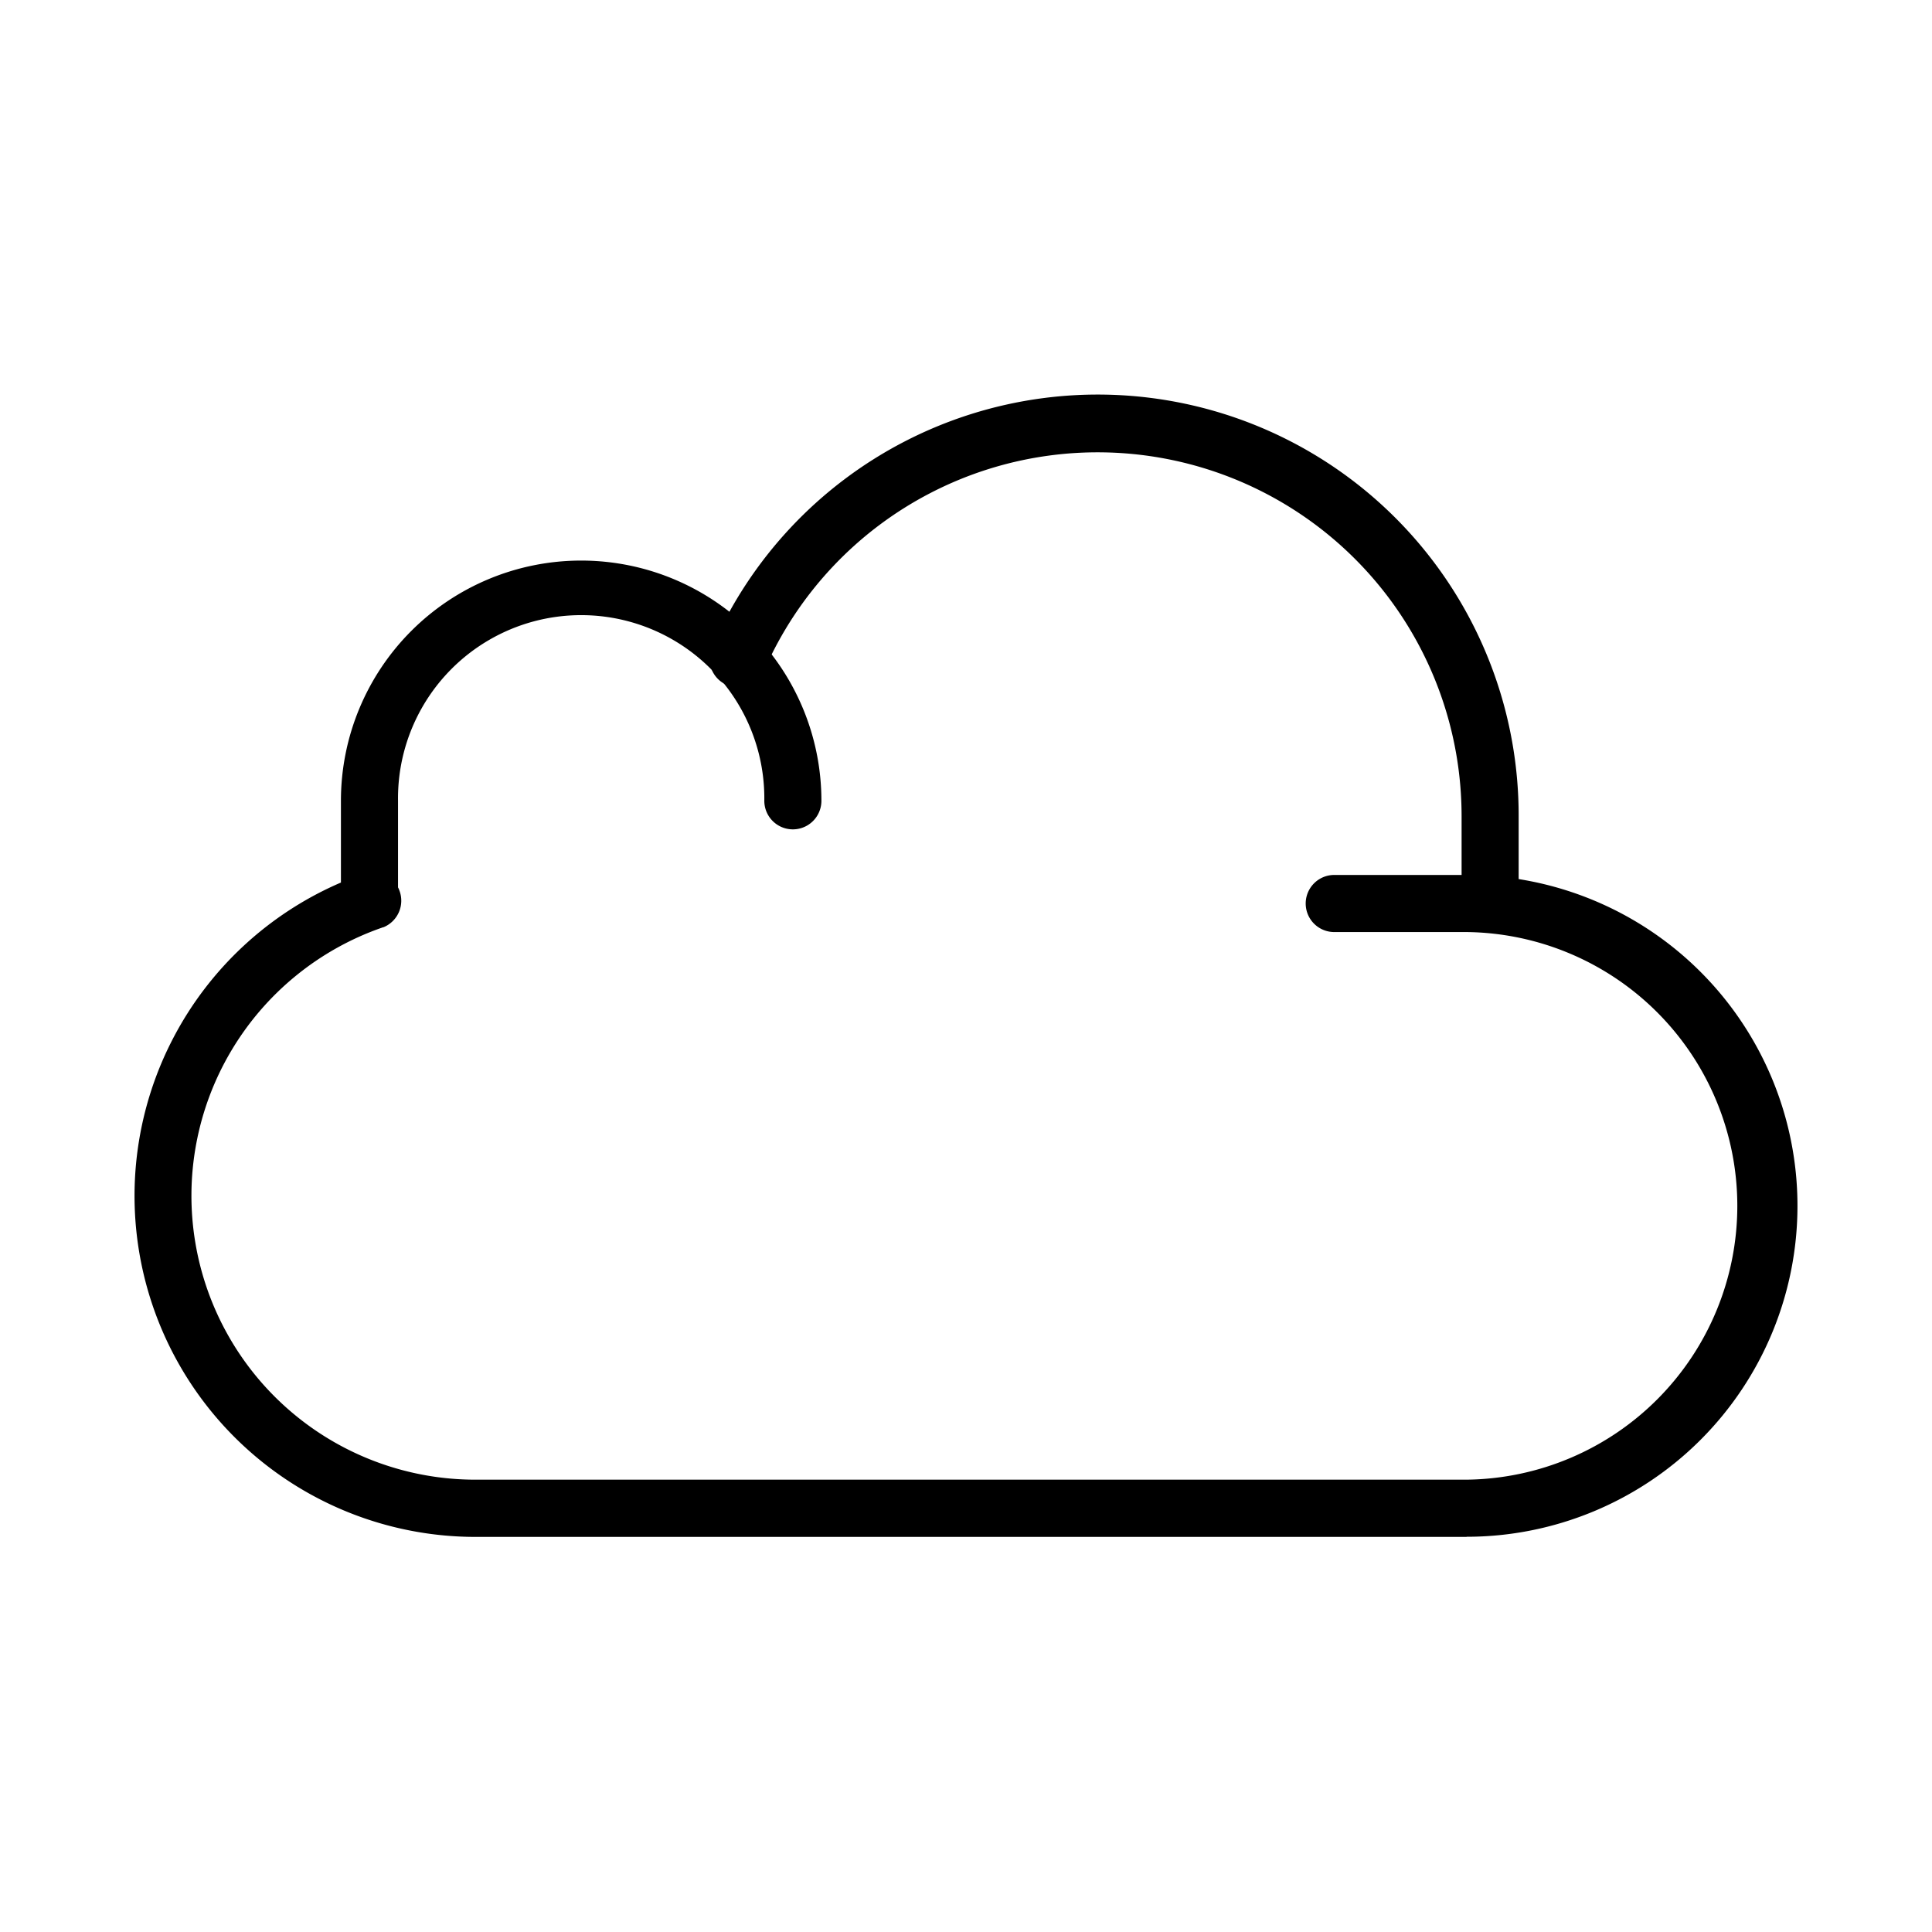 <svg xmlns="http://www.w3.org/2000/svg" width="56" height="56" viewBox="0 0 56 56"><g transform="translate(-178.941 -9134.038)"><rect width="56" height="56" transform="translate(178.941 9134.038)" fill="none"/><g transform="translate(182.941 9145.596)"><path d="M38.509,56.8H9.782a9.784,9.784,0,0,1-3.8-18.8V35.564a6.863,6.863,0,1,1,13.727,0,.727.727,0,0,1-1.455,0,5.409,5.409,0,1,0-10.817,0V38.1a.646.646,0,0,1,.048.1.727.727,0,0,1-.409.93l-.037.014A8.329,8.329,0,0,0,9.782,55.341H38.509a8.037,8.037,0,0,0,0-16.073H34.674a.727.727,0,1,1,0-1.455h3.835a9.491,9.491,0,0,1,0,18.983" transform="translate(0 -23.91)"/><path d="M38.509,56.9H9.782a9.885,9.885,0,0,1-3.9-18.967V35.564a6.963,6.963,0,1,1,13.927,0,.827.827,0,0,1-1.655,0,5.309,5.309,0,1,0-10.617,0v2.509a.689.689,0,0,1,.043.1.831.831,0,0,1-.466,1.056L7.1,39.23l-.029.011a8.229,8.229,0,0,0,2.707,16H38.509a7.937,7.937,0,0,0,0-15.873H34.674a.827.827,0,1,1,0-1.655h3.835a9.591,9.591,0,0,1,0,19.183ZM12.85,28.8a6.772,6.772,0,0,0-6.764,6.764v2.5l-.061.026A9.684,9.684,0,0,0,9.782,56.7H38.509a9.391,9.391,0,0,0,0-18.783H34.674a.627.627,0,1,0,0,1.255h3.835a8.137,8.137,0,0,1,0,16.273H9.782A8.429,8.429,0,0,1,7.01,39.052l.02-.008.015-.006a.63.63,0,0,0,.351-.8.546.546,0,0,0-.042-.09l-.013-.023v-2.56a5.509,5.509,0,1,1,11.017,0,.627.627,0,0,0,1.255,0A6.771,6.771,0,0,0,12.85,28.8Z" transform="translate(0 -23.91)"/><path d="M122.385,14.775a.727.727,0,0,1-.727-.727V12.1a10.649,10.649,0,0,0-20.4-4.273.728.728,0,1,1-1.332-.585,12.1,12.1,0,0,1,23.19,4.858v1.945a.727.727,0,0,1-.727.727" transform="translate(-83.193)"/><path d="M122.385,14.875a.828.828,0,0,1-.827-.827V12.1A10.549,10.549,0,0,0,101.346,7.87.828.828,0,1,1,99.83,7.2a12.2,12.2,0,0,1,23.382,4.9v1.945A.828.828,0,0,1,122.385,14.875ZM111.01,1.355A10.76,10.76,0,0,1,121.757,12.1v1.945a.627.627,0,0,0,1.255,0V12.1a12,12,0,0,0-23-4.818.628.628,0,0,0,1.149.505A10.76,10.76,0,0,1,111.01,1.355Z" transform="translate(-83.193)"/></g></g></svg>